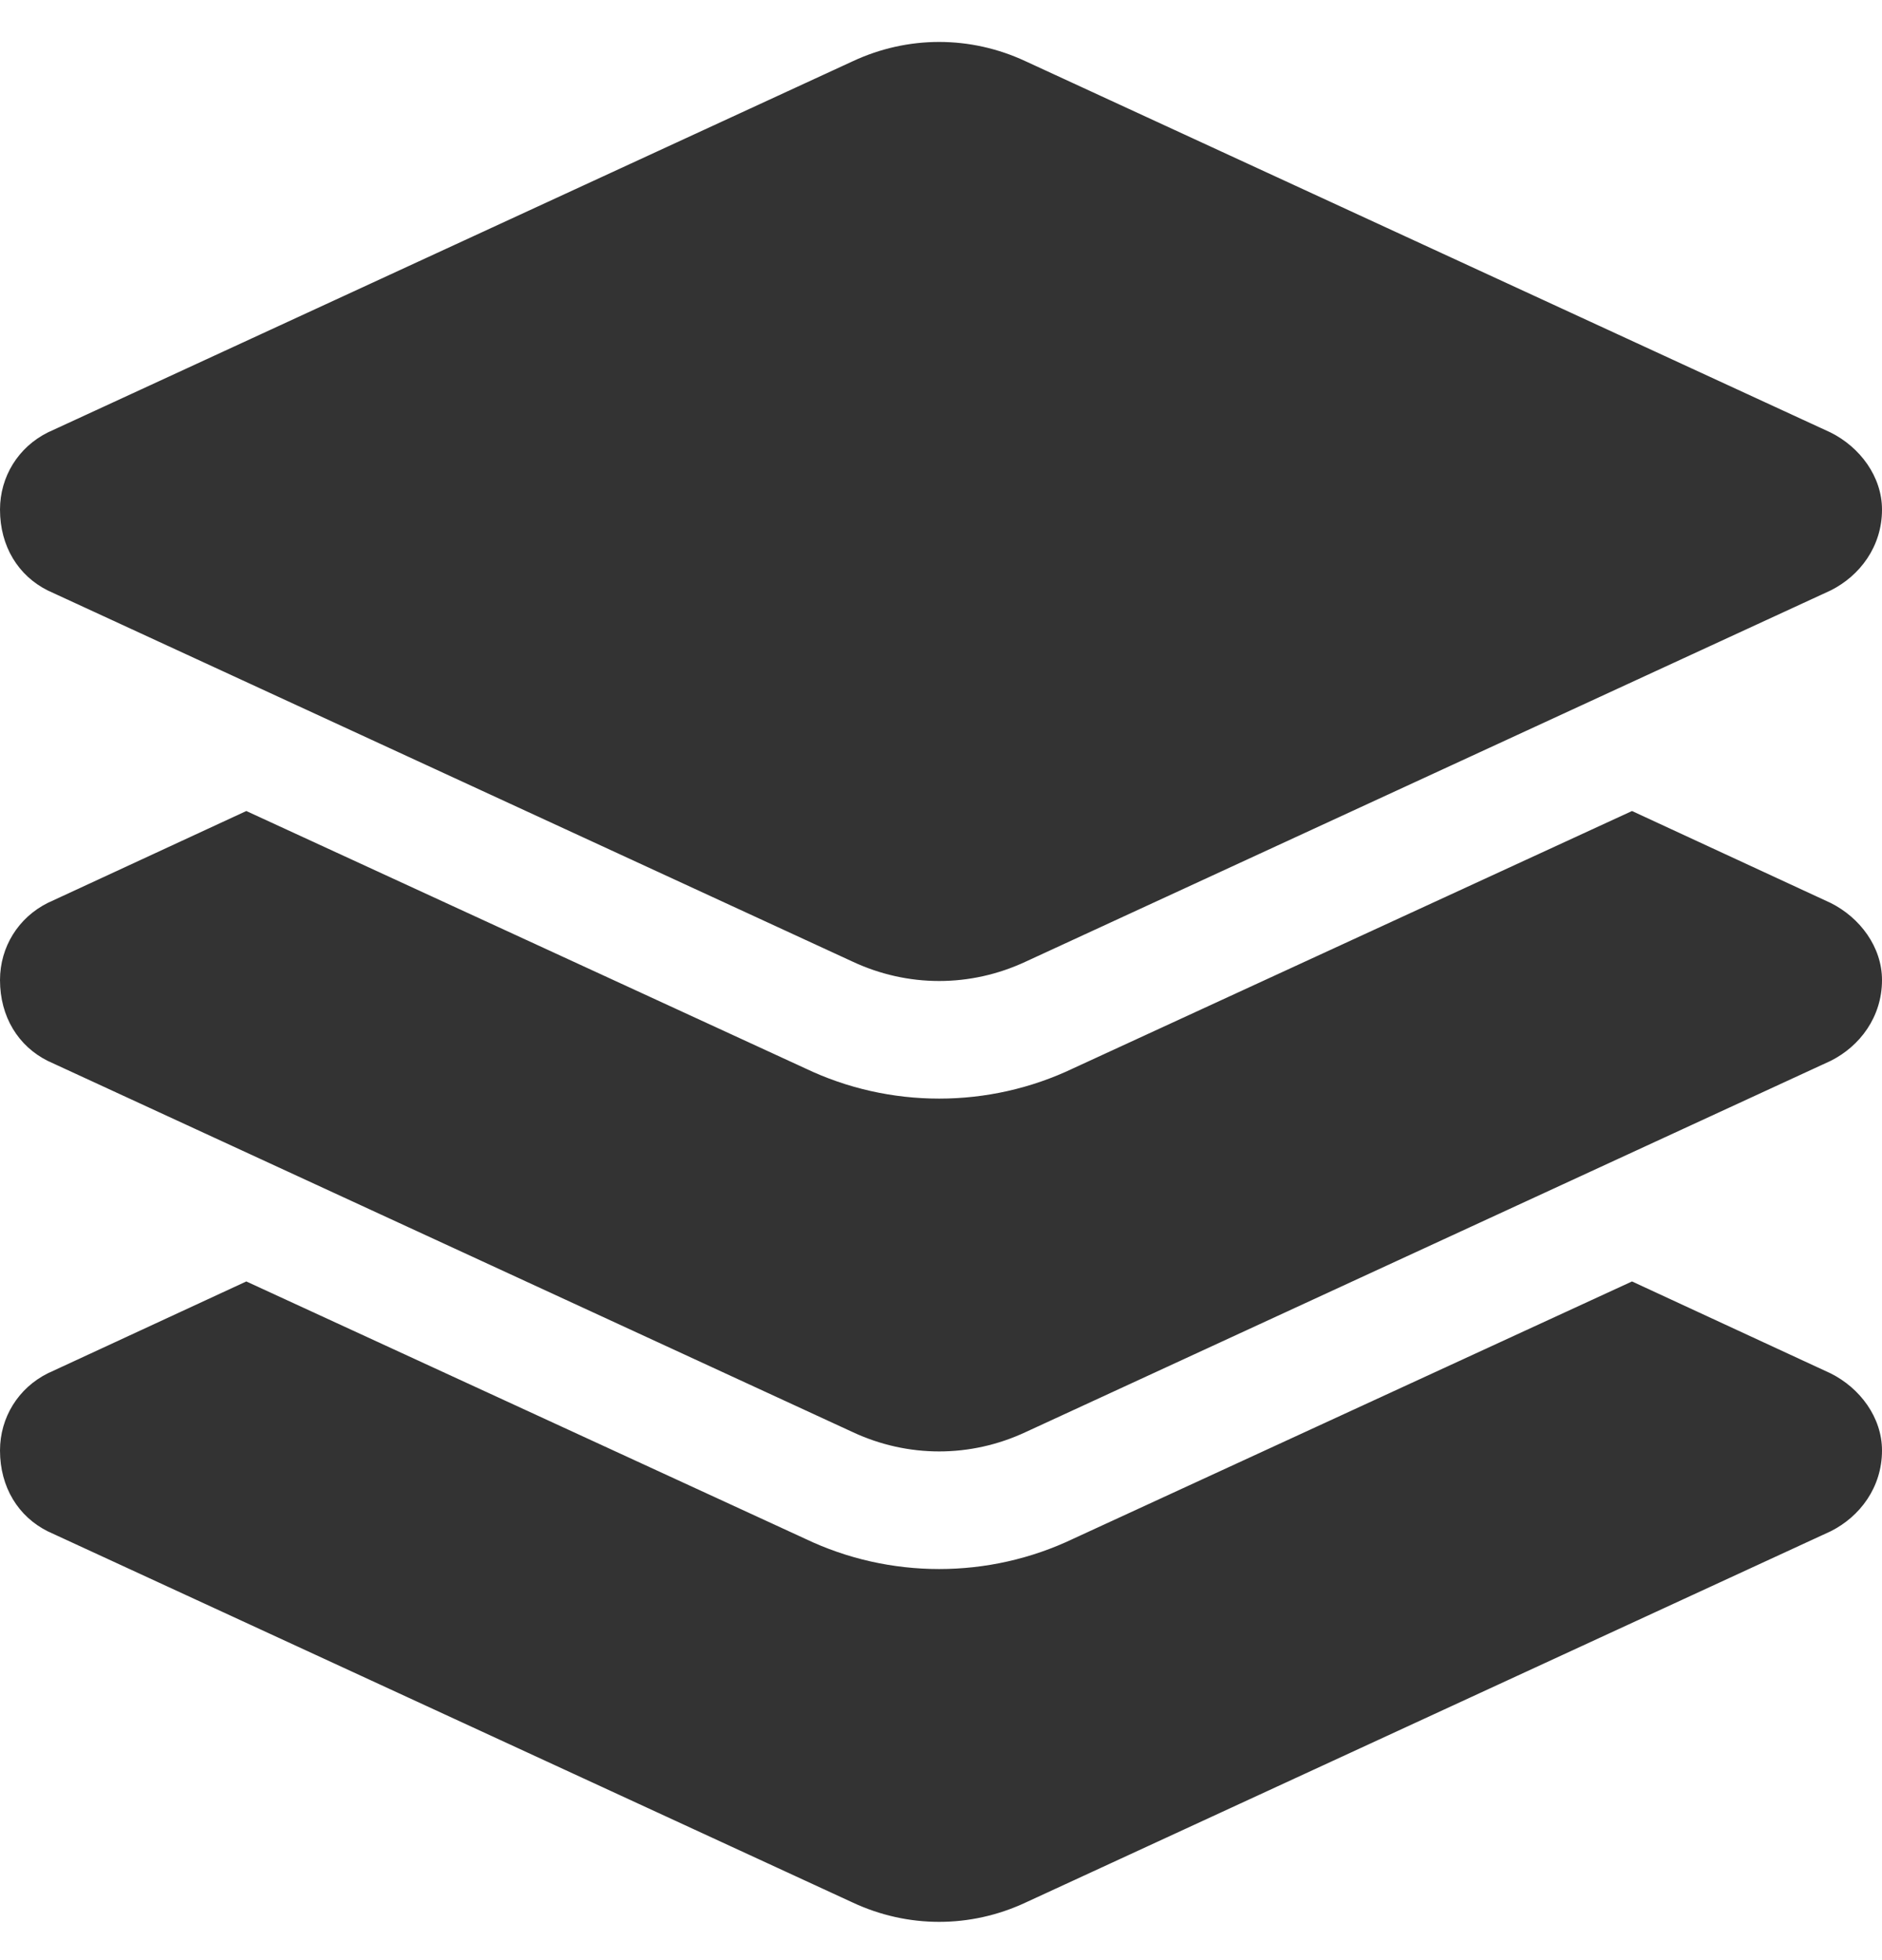 <svg width="24" height="25" viewBox="0 0 24 25" fill="none" xmlns="http://www.w3.org/2000/svg">
<path d="M10.875 0.781C11.578 0.453 12.375 0.453 13.078 0.781L23.344 5.516C23.719 5.703 24 6.078 24 6.5C24 6.969 23.719 7.344 23.344 7.531L13.078 12.266C12.375 12.594 11.578 12.594 10.875 12.266L0.609 7.531C0.234 7.344 0 6.969 0 6.5C0 6.078 0.234 5.703 0.609 5.516L10.875 0.781ZM23.344 11.516C23.719 11.703 24 12.078 24 12.5C24 12.969 23.719 13.344 23.344 13.531L13.078 18.266C12.375 18.594 11.578 18.594 10.875 18.266L0.609 13.531C0.234 13.344 0 12.969 0 12.5C0 12.078 0.234 11.703 0.609 11.516L3.141 10.344L10.266 13.625C11.344 14.141 12.609 14.141 13.688 13.625L20.812 10.344L23.344 11.516ZM13.688 19.625L20.812 16.344L23.344 17.516C23.719 17.703 24 18.078 24 18.5C24 18.969 23.719 19.344 23.344 19.531L13.078 24.266C12.375 24.594 11.578 24.594 10.875 24.266L0.609 19.531C0.234 19.344 0 18.969 0 18.5C0 18.078 0.234 17.703 0.609 17.516L3.141 16.344L10.266 19.625C11.344 20.141 12.609 20.141 13.688 19.625Z" fill="#333333"/>
</svg>
